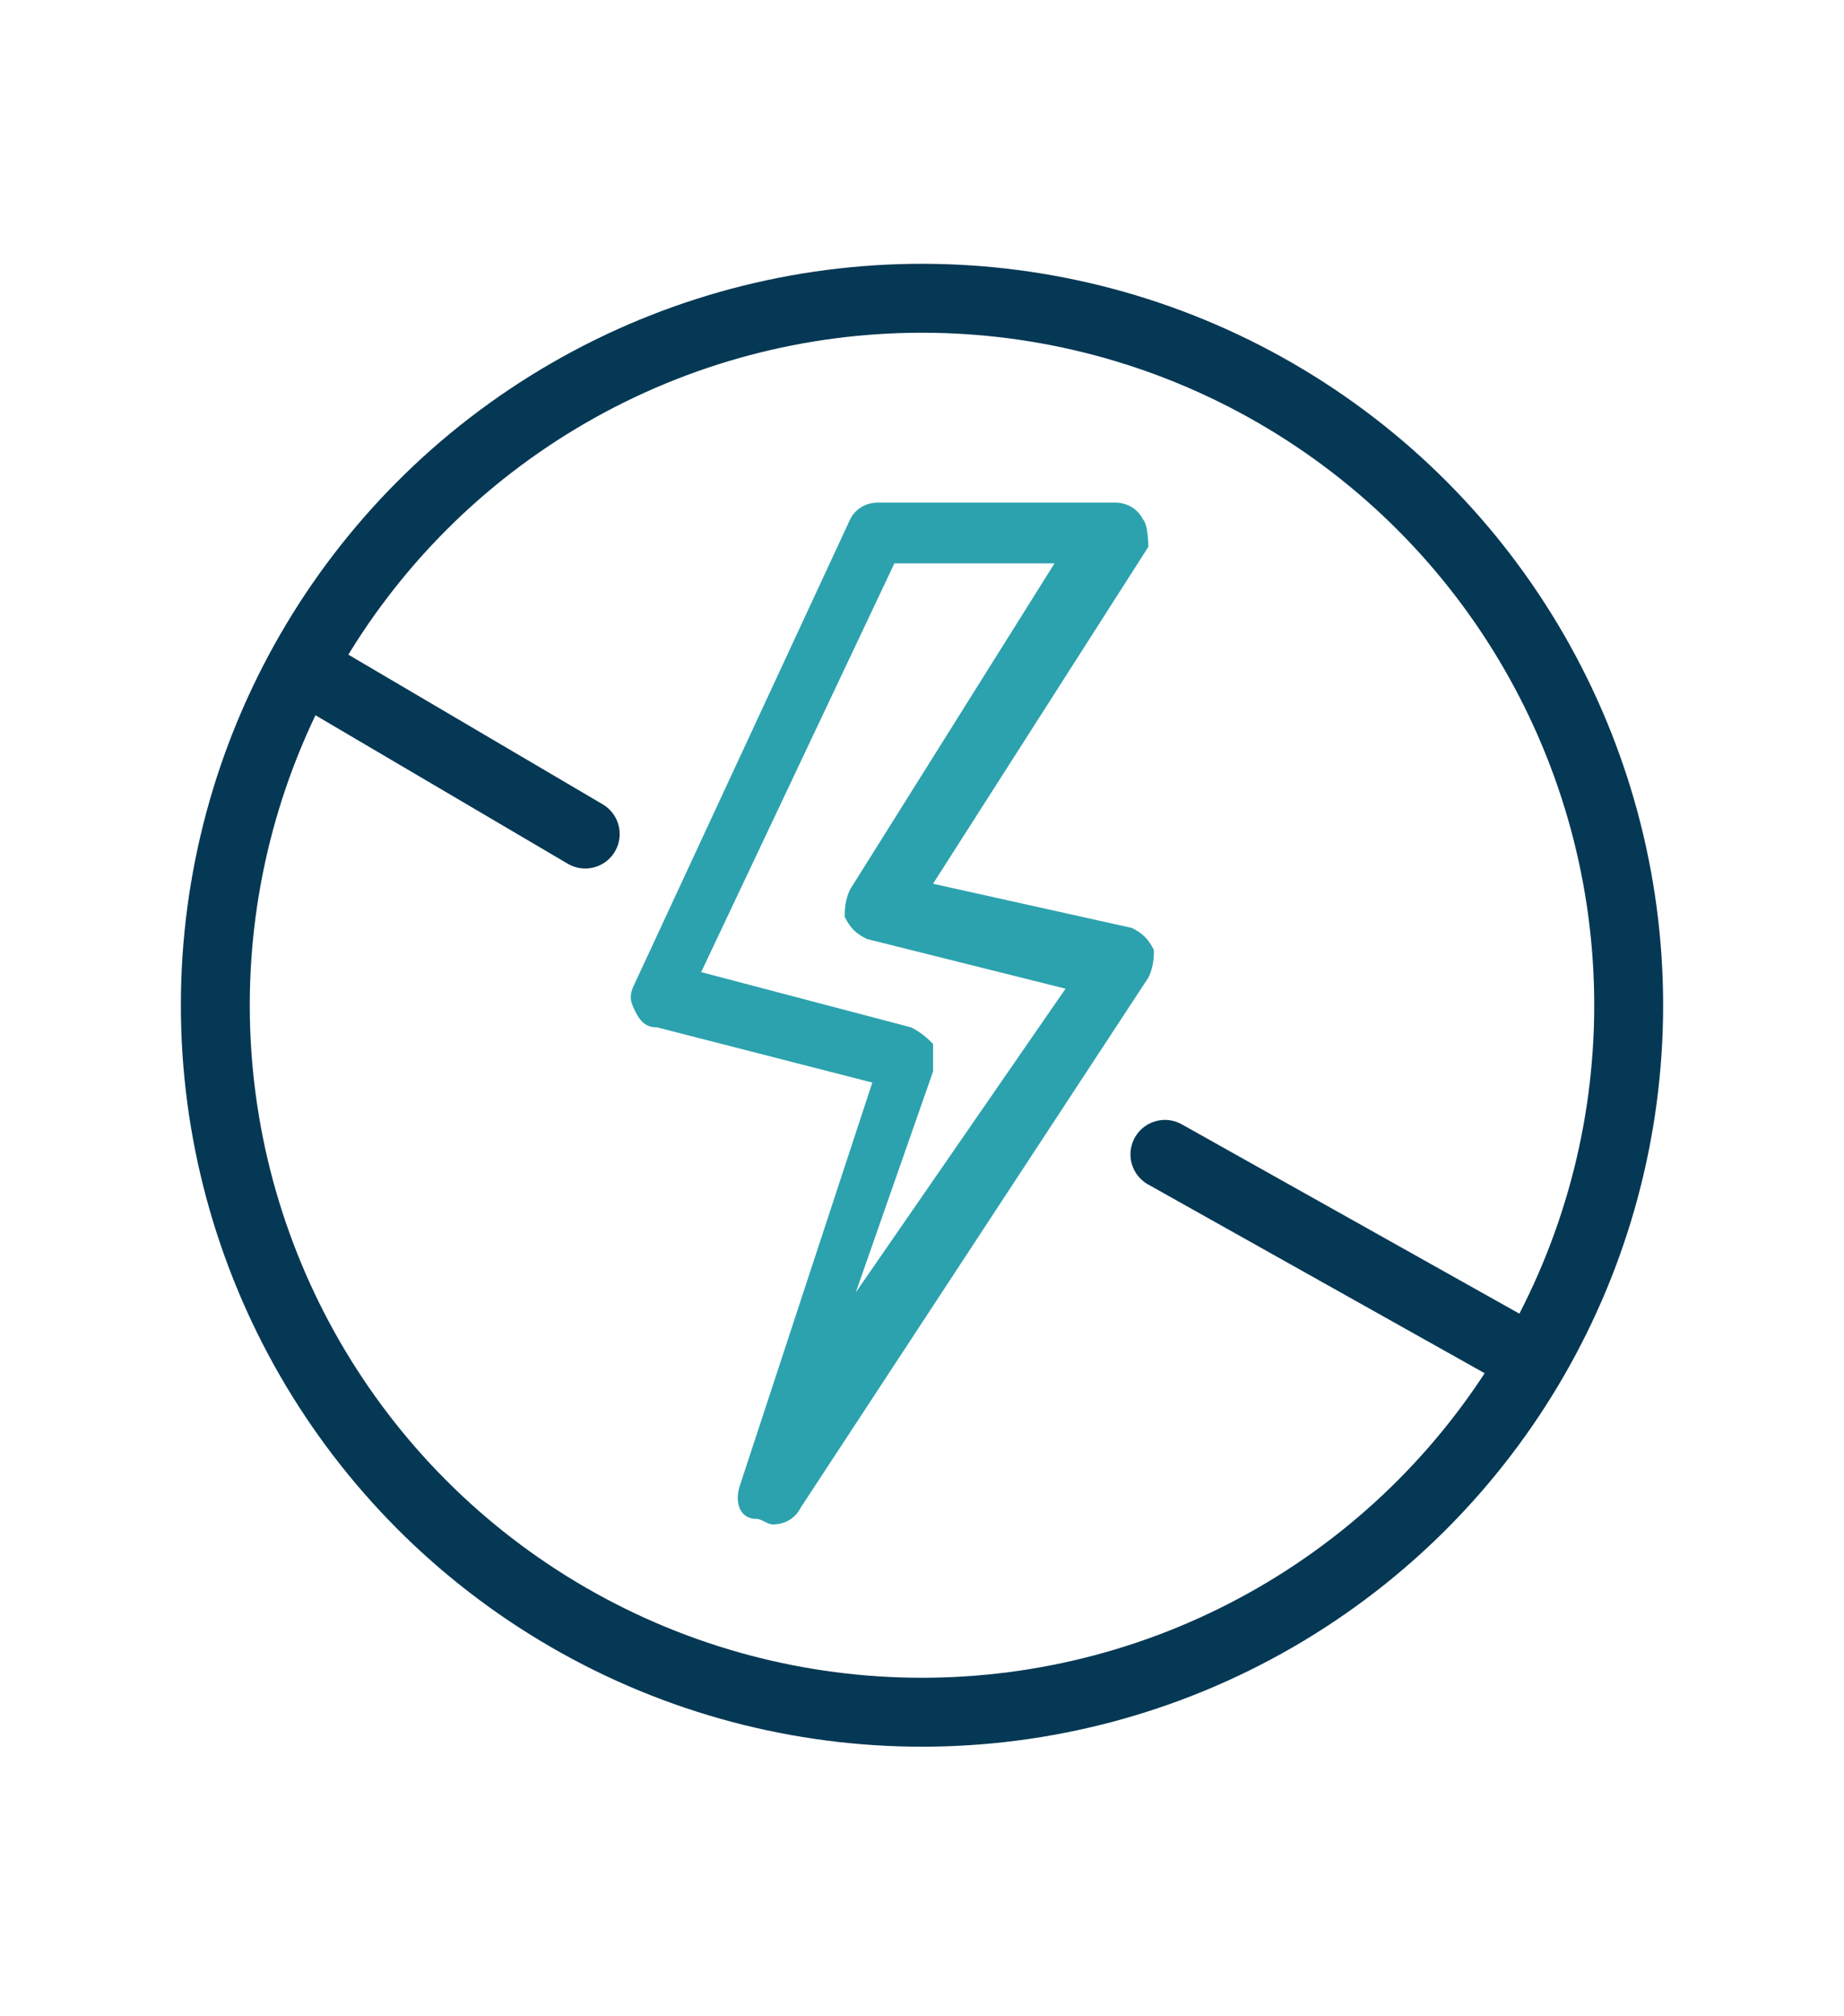 <?xml version="1.0" encoding="utf-8"?>
<!-- Generator: Adobe Illustrator 26.1.0, SVG Export Plug-In . SVG Version: 6.00 Build 0)  -->
<svg version="1.1" id="Слой_1" xmlns="http://www.w3.org/2000/svg" xmlns:xlink="http://www.w3.org/1999/xlink" x="0px" y="0px"
	 viewBox="0 0 33.4 36.5" style="enable-background:new 0 0 33.4 36.5;" xml:space="preserve">
<style type="text/css">
	.st0{fill:#2CA2AE;}
	.st1{fill:#053854;}
	.st2{fill:#2CA2AE;stroke:#FFFFFF;stroke-width:0.136;stroke-miterlimit:10;}
	.st3{fill:none;stroke:#053854;stroke-width:1.248;stroke-linecap:round;stroke-linejoin:round;stroke-miterlimit:10;}
	.st4{fill:none;stroke:#053854;stroke-width:1.247;stroke-linecap:round;stroke-linejoin:round;stroke-miterlimit:10;}
	.st5{fill:none;stroke:#2CA2AE;stroke-width:1.247;stroke-miterlimit:10;}
	.st6{fill:#FFFFFF;}
	.st7{fill:none;stroke:#053854;stroke-width:1.326;stroke-linecap:round;stroke-linejoin:round;stroke-miterlimit:10;}
</style>
<g>
	<g>
		<path class="st0" d="M20.7,9.4c-0.1-0.2-0.3-0.3-0.5-0.3h-4.3c-0.2,0-0.4,0.1-0.5,0.3l-3.9,8.4c-0.1,0.2-0.1,0.3,0,0.5
			s0.2,0.3,0.4,0.3l3.9,1l-2.4,7.3c-0.1,0.3,0,0.6,0.3,0.6c0.1,0,0.2,0.1,0.3,0.1c0.2,0,0.4-0.1,0.5-0.3l6.3-9.6
			c0.1-0.2,0.1-0.4,0.1-0.5c-0.1-0.2-0.2-0.3-0.4-0.4L16.9,16l3.9-6.1C20.8,9.9,20.8,9.5,20.7,9.4z M15.4,16.1
			c-0.1,0.2-0.1,0.4-0.1,0.5c0.1,0.2,0.2,0.3,0.4,0.4l3.6,0.9l-3.8,5.5l1.4-4c0-0.2,0-0.3,0-0.5c-0.1-0.1-0.2-0.2-0.4-0.3l-3.8-1
			l3.5-7.4h2.9L15.4,16.1z"/>
	</g>
	<line class="st3" x1="21.1" y1="20.9" x2="27.7" y2="24.6"/>
	<line class="st3" x1="5.5" y1="12.1" x2="10.6" y2="15.1"/>
	<circle class="st3" cx="16.7" cy="18.2" r="12.8"/>
</g>
</svg>
